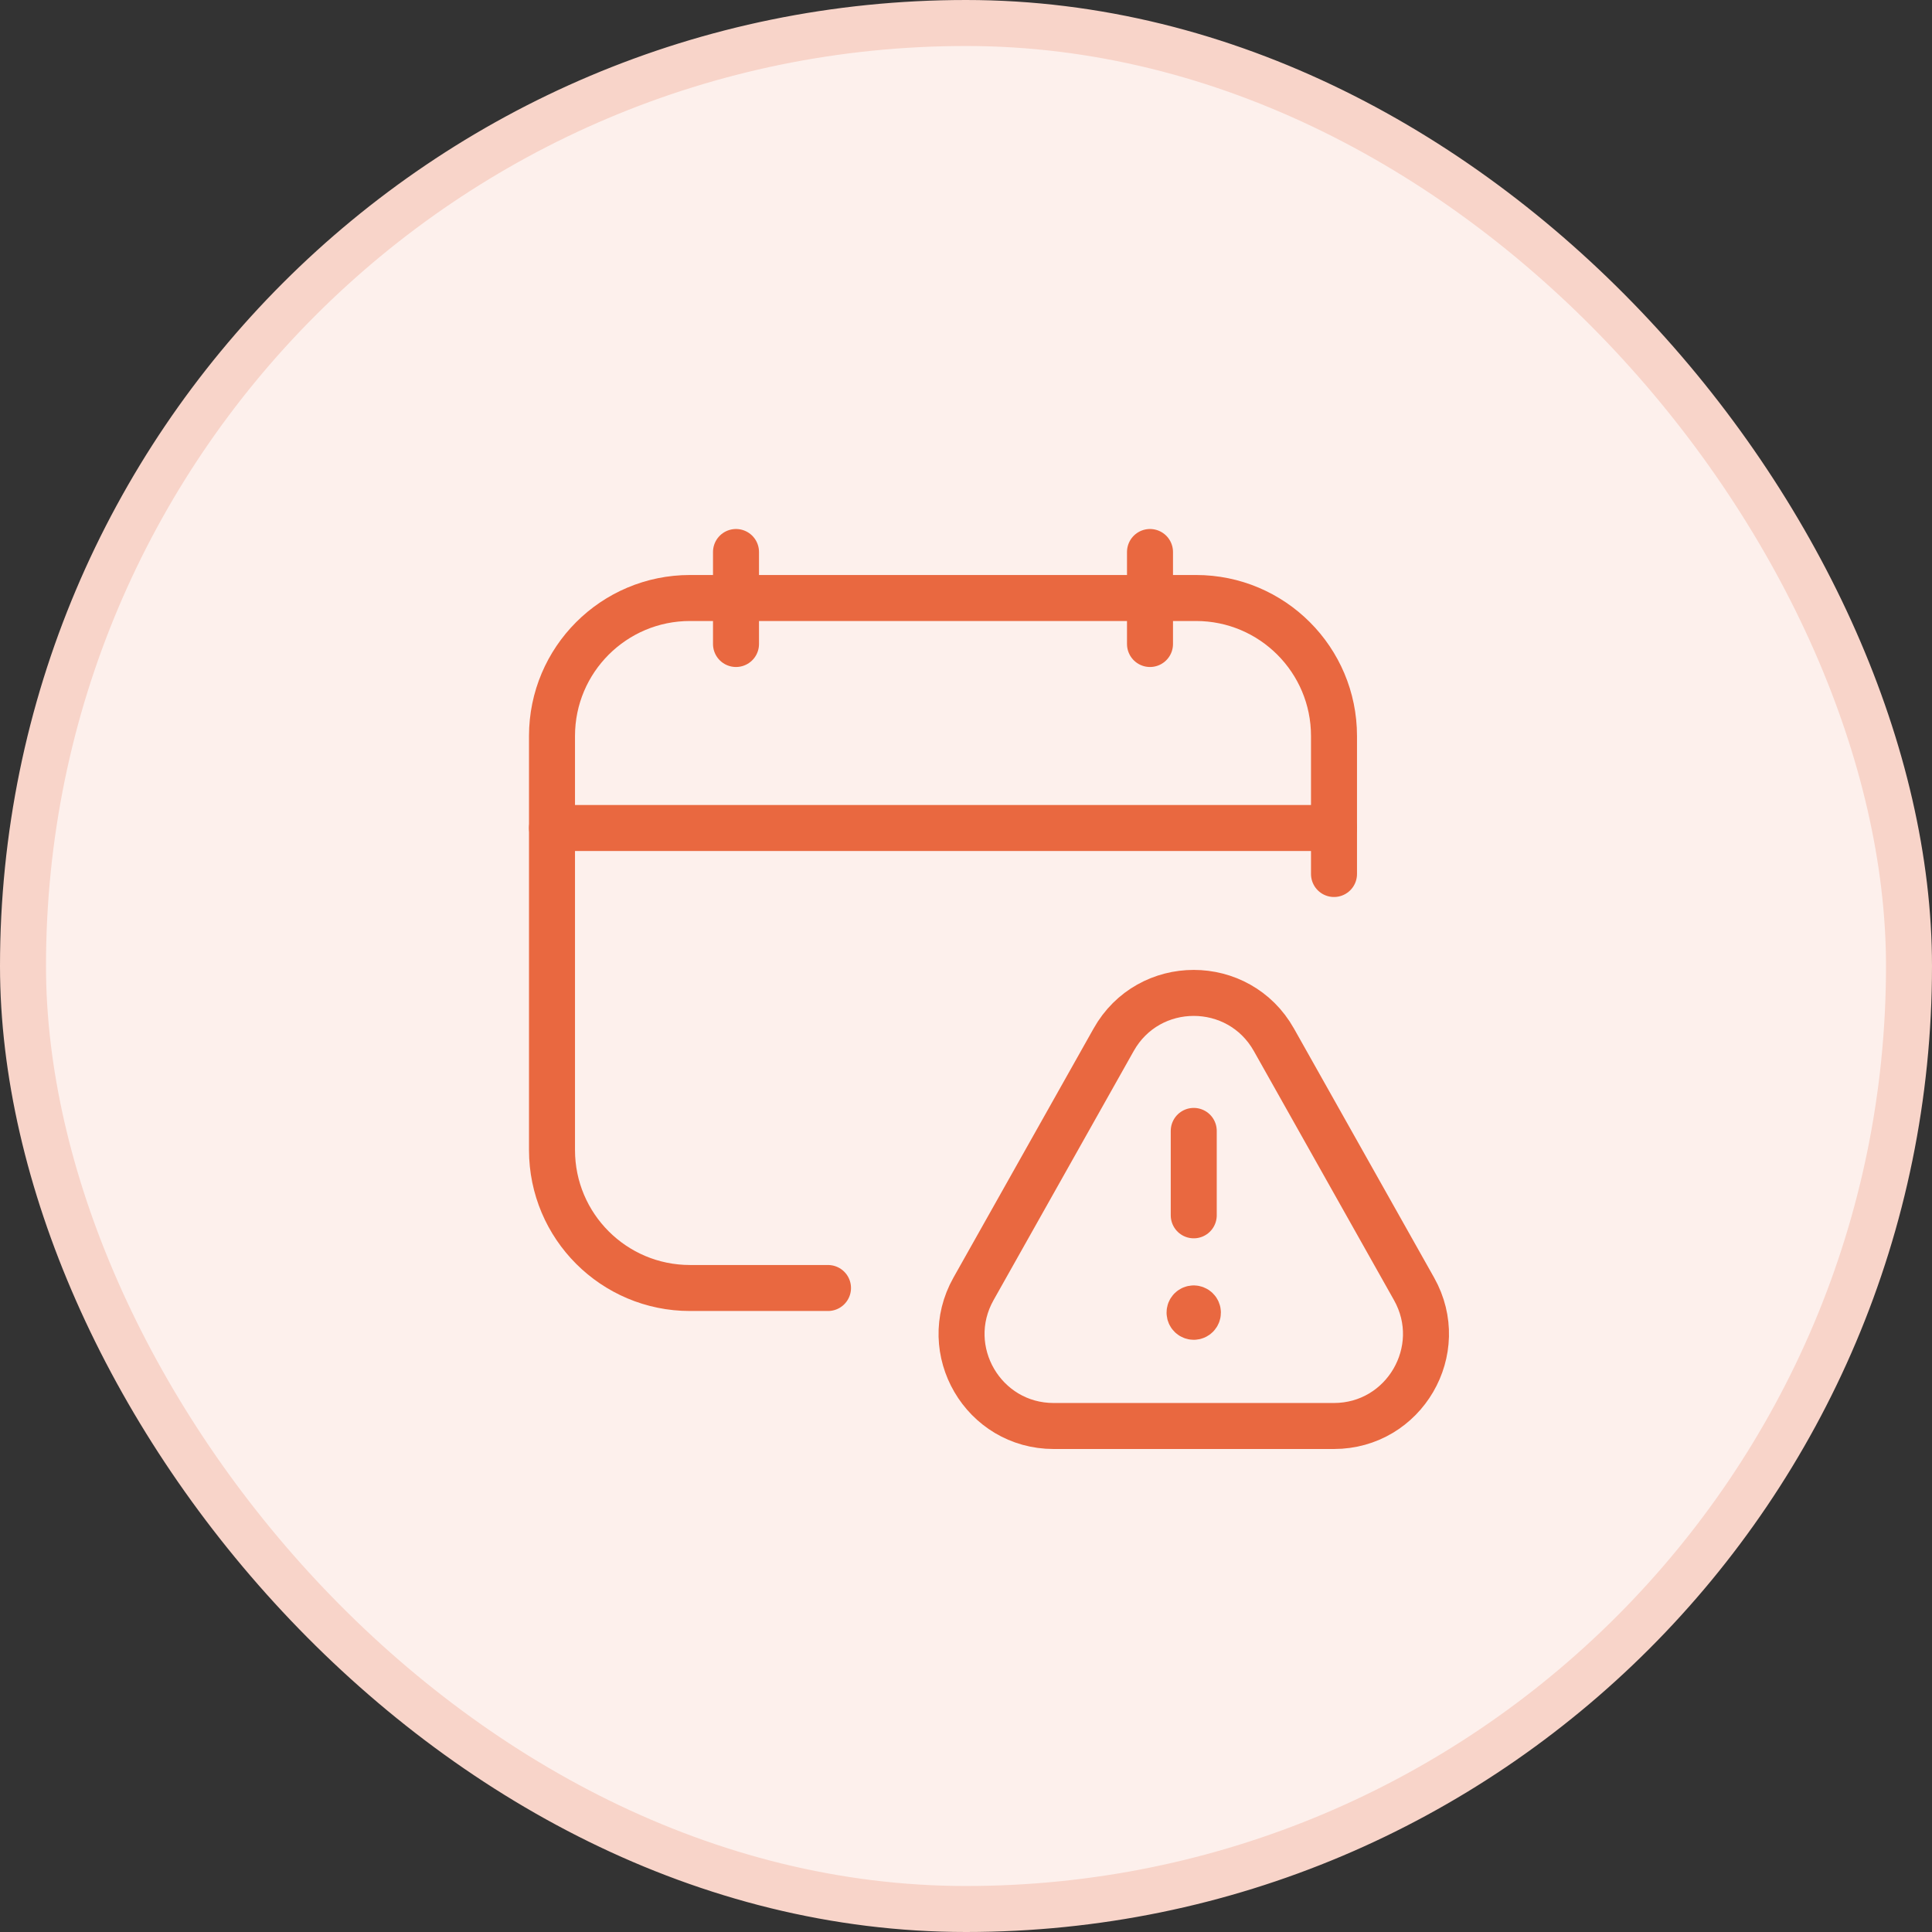 <svg width="42" height="42" viewBox="0 0 42 42" fill="none" xmlns="http://www.w3.org/2000/svg">
<rect x="0" y="0" width="42" height="42" fill="#333333" stroke="none"/>
<rect x="0.5" y="0.5" width="41" height="41" rx="20.5" fill="#FDF0EC"/>
<rect x="0.5" y="0.5" width="41" height="41" rx="20.5" stroke="#F8D4C9"/>
<path d="M25 12V14" stroke="#E96840" stroke-linecap="round" stroke-linejoin="round"/>
<path d="M16 12V14" stroke="#E96840" stroke-linecap="round" stroke-linejoin="round"/>
<path d="M12 18H29" stroke="#E96840" stroke-linecap="round" stroke-linejoin="round"/>
<path d="M29 19V16C29 14.343 27.657 13 26 13H15C13.343 13 12 14.343 12 16V25C12 26.657 13.343 28 15 28H18" stroke="#E96840" stroke-linecap="round" stroke-linejoin="round"/>
<path fill-rule="evenodd" clip-rule="evenodd" d="M27.694 22.605L30.74 28.019C31.49 29.352 30.527 31 28.997 31H22.906C21.376 31 20.413 29.353 21.163 28.019L24.209 22.605C24.972 21.245 26.929 21.245 27.694 22.605Z" stroke="#E96840" stroke-linecap="round" stroke-linejoin="round"/>
<path d="M25.951 26.42V24.585" stroke="#E96840" stroke-linecap="round" stroke-linejoin="round"/>
<path d="M25.95 28.444C25.9 28.444 25.859 28.485 25.86 28.535C25.86 28.585 25.901 28.626 25.951 28.626C26.001 28.626 26.041 28.585 26.041 28.535C26.041 28.485 26.001 28.444 25.95 28.444" stroke="#E96840" stroke-linecap="round" stroke-linejoin="round"/>
</svg>
